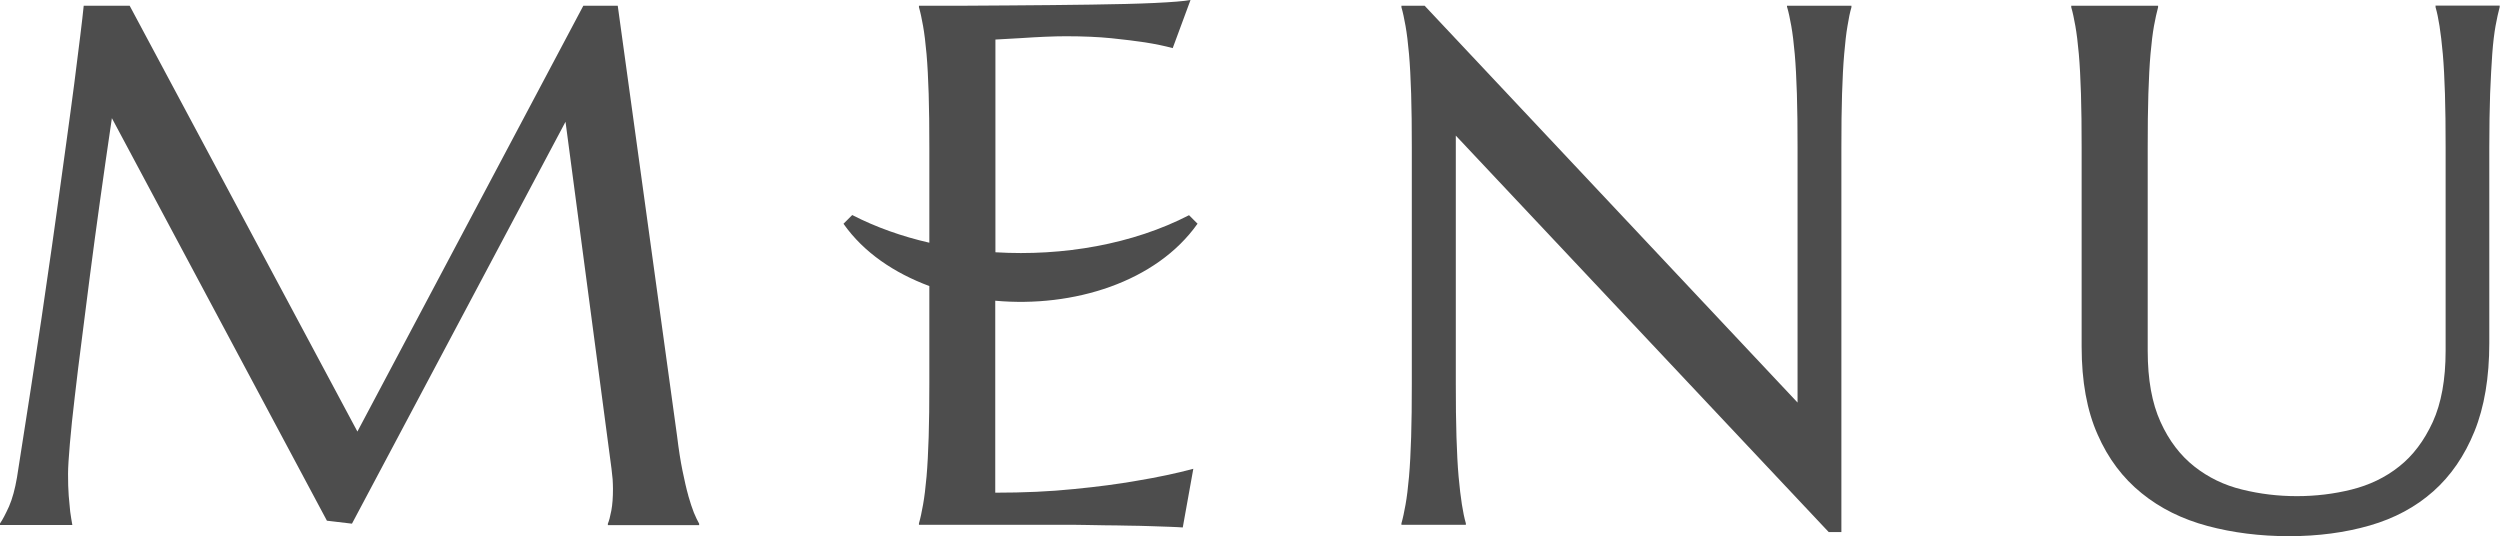 <?xml version="1.0" encoding="UTF-8"?>
<svg id="_レイヤー_2" data-name="レイヤー 2" xmlns="http://www.w3.org/2000/svg" viewBox="0 0 151.72 32.54">
  <defs>
    <style>
      .cls-1 {
        fill: #4d4d4d;
      }
    </style>
  </defs>
  <g id="_レイヤー_1-2" data-name="レイヤー 1">
    <g>
      <path class="cls-1" d="M41.77,30.07c-.12-.42-.23-.92-.35-1.5s-.23-1.29-.33-2.11L37.49.35h-2.09l-13.71,25.84L7.87.35h-2.79c-.04.41-.11,1.02-.21,1.83-.1.81-.22,1.77-.36,2.87s-.31,2.31-.49,3.64c-.18,1.33-.37,2.7-.57,4.13-.2,1.43-.4,2.88-.62,4.35-.21,1.47-.42,2.91-.64,4.32-.21,1.41-.42,2.75-.62,4.03-.2,1.28-.38,2.44-.54,3.46-.12.7-.28,1.29-.48,1.75-.21.46-.39.81-.55,1.04v.09h4.39c-.04-.23-.09-.51-.13-.81-.03-.26-.06-.59-.09-.97s-.04-.82-.04-1.32c0-.4.04-1.01.11-1.83.07-.83.17-1.78.3-2.87.12-1.08.27-2.25.43-3.5.16-1.25.32-2.51.48-3.77.38-2.94.83-6.15,1.34-9.62l13.05,24.43,1.52.18,12.96-24.39,2.79,21.05c.03.23.05.45.07.65.01.2.02.39.02.58,0,.51-.03.95-.1,1.32-.07.37-.14.63-.21.79v.09h5.54v-.09c-.1-.18-.21-.4-.32-.67-.11-.27-.22-.62-.34-1.03Z"/>
      <path class="cls-1" d="M108.46.44c.09.31.17.69.25,1.14.08.45.15,1.02.21,1.7.06.68.1,1.49.13,2.42.03.93.04,2.02.04,3.26v15.47L86.46.35h-1.41v.09c.09.31.17.69.25,1.14.08.45.15,1.02.21,1.7.06.68.1,1.49.13,2.42.03.93.04,2.02.04,3.26v14.3c0,1.25-.01,2.33-.04,3.26-.03.93-.07,1.73-.13,2.41s-.13,1.24-.21,1.69c-.08.45-.16.83-.25,1.14v.09h3.91v-.09c-.09-.31-.17-.69-.24-1.14s-.14-1.02-.2-1.69-.1-1.48-.13-2.41c-.03-.93-.04-2.02-.04-3.26v-15.03l22.63,24.06h.77V8.96c0-1.25.01-2.33.04-3.26.03-.93.07-1.74.13-2.42.06-.68.12-1.25.2-1.7.07-.45.15-.83.24-1.14v-.09h-3.91v.09Z"/>
      <path class="cls-1" d="M147.81.35v.09c.09.31.17.69.24,1.14s.14,1.02.2,1.7c.06.68.1,1.49.13,2.42.03.93.04,2.02.04,3.26v12.33c0,1.74-.26,3.18-.78,4.32-.52,1.13-1.2,2.04-2.04,2.7-.84.67-1.81,1.13-2.89,1.4s-2.19.4-3.32.4-2.23-.13-3.32-.4c-1.08-.26-2.05-.73-2.9-1.4-.85-.67-1.54-1.57-2.05-2.7-.52-1.14-.78-2.57-.78-4.32v-12.33c0-1.25.01-2.33.04-3.26.03-.93.07-1.74.13-2.42.06-.68.13-1.25.21-1.7.08-.45.17-.83.25-1.14v-.09h-5.27v.09c.09.31.17.69.25,1.14.08.45.15,1.02.21,1.7.06.68.1,1.49.13,2.42.03.93.04,2.02.04,3.26v12.08c0,2.09.32,3.87.97,5.33.64,1.46,1.53,2.64,2.67,3.56,1.13.92,2.47,1.58,4,1.99,1.53.41,3.18.62,4.95.62s3.41-.22,4.9-.65c1.49-.43,2.78-1.12,3.85-2.07,1.07-.95,1.9-2.16,2.5-3.64s.9-3.27.9-5.36v-11.87c0-1.25.02-2.33.05-3.26.04-.93.08-1.74.13-2.42.05-.68.12-1.25.2-1.7.08-.45.17-.83.25-1.14v-.09h-3.91Z"/>
      <path class="cls-1" d="M72.69,13.59s-.53-.53-.53-.53c-3.41,1.76-7.64,2.5-11.75,2.25V2.4c.54-.03,1.08-.06,1.6-.09.45-.03.93-.06,1.42-.08.49-.02.91-.03,1.26-.03,1.04,0,1.96.04,2.76.12.8.08,1.48.17,2.03.25.64.1,1.21.22,1.69.35l1.08-2.92c-.38.07-1.11.13-2.17.18s-2.36.08-3.87.1c-1.51.02-3.17.04-4.98.05-1.81.02-3.63.02-5.46.02v.09c.09.31.17.69.25,1.14.08.45.15,1.02.21,1.7.06.68.1,1.49.13,2.42.03.93.04,2.02.04,3.26v5.77c-1.66-.38-3.24-.94-4.68-1.68,0,0-.53.53-.53.53,1.23,1.75,3.09,2.99,5.21,3.78v5.9c0,1.25-.01,2.33-.04,3.26-.03.93-.07,1.73-.13,2.41s-.13,1.24-.21,1.69c-.08.45-.16.83-.25,1.14v.09h9.49c.15,0,.38,0,.71.01.33,0,.71.01,1.13.02.42,0,.88.01,1.35.02.48,0,.93.02,1.36.03.43.01.82.03,1.18.04s.62.03.79.04l.64-3.56c-1.04.28-2.19.52-3.45.73-1.08.19-2.35.36-3.8.5-1.45.15-3.04.22-4.77.22v-11.65c4.74.43,9.78-1.13,12.28-4.68Z"/>
    </g>
  </g>
</svg>